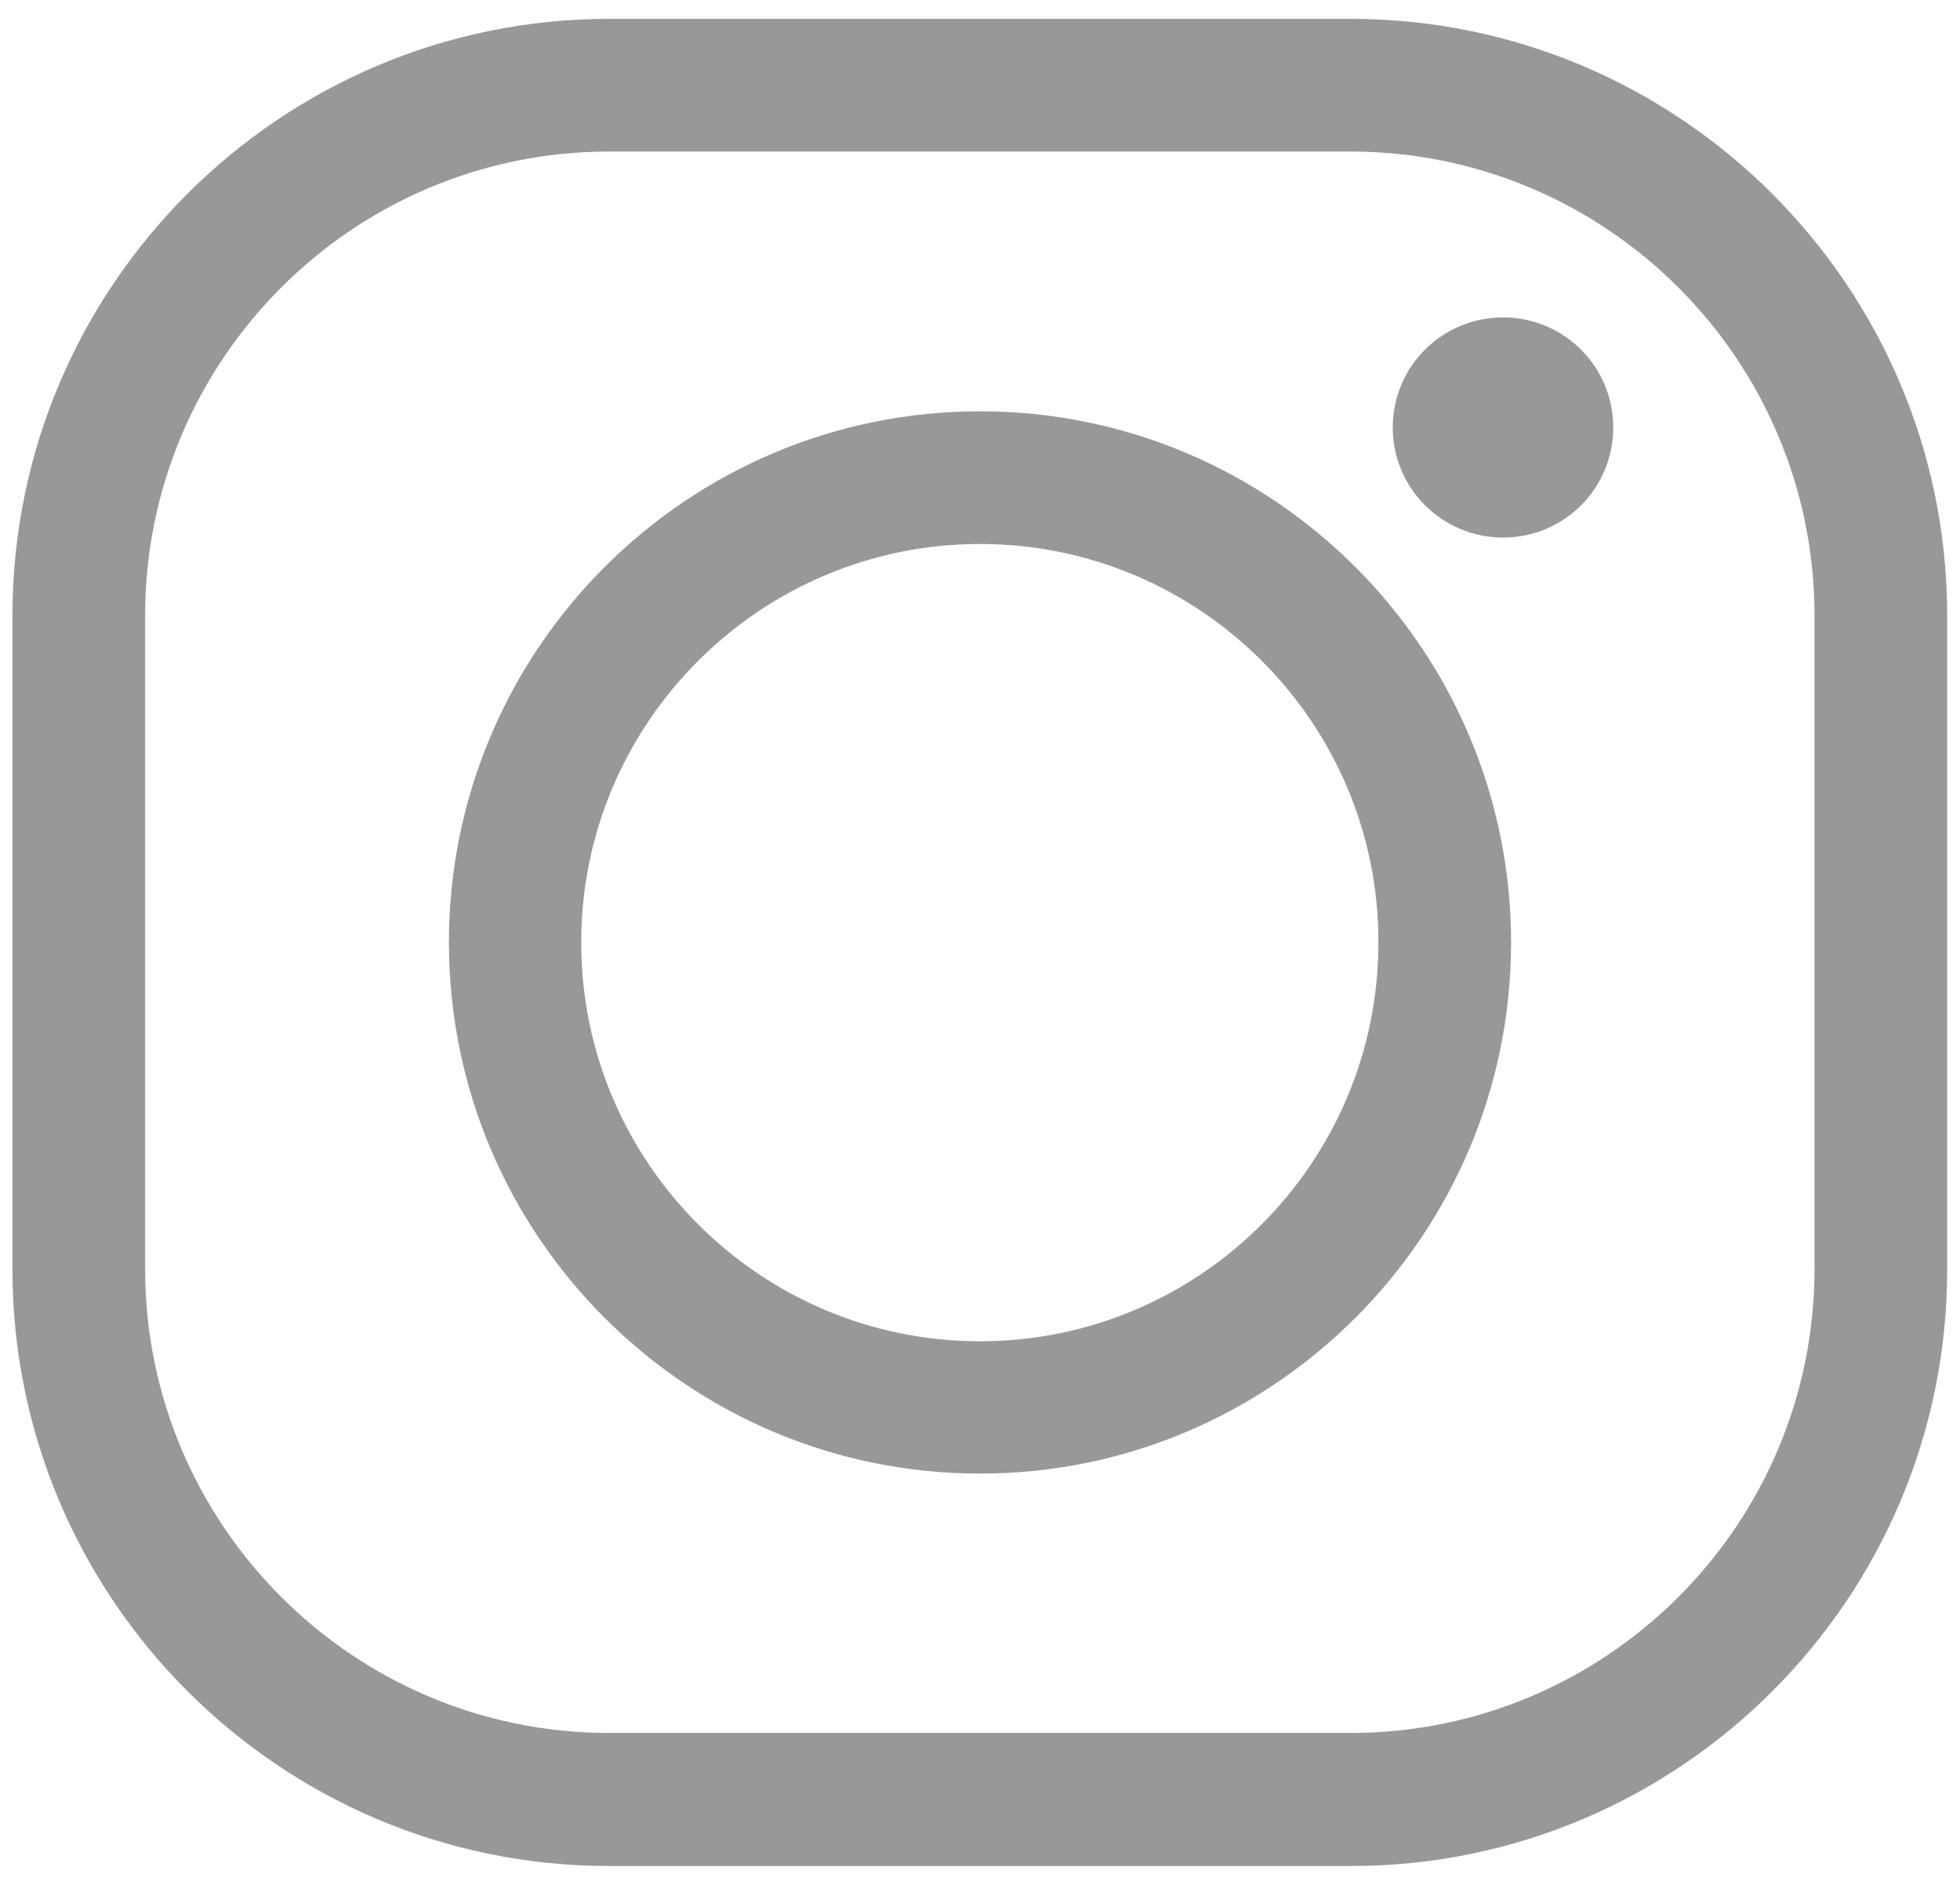 <?xml version="1.0" encoding="utf-8"?>
<!-- Generator: Adobe Illustrator 23.0.1, SVG Export Plug-In . SVG Version: 6.00 Build 0)  -->
<svg version="1.1" id="Calque_1" xmlns="http://www.w3.org/2000/svg" xmlns:xlink="http://www.w3.org/1999/xlink" x="0px" y="0px"
	 viewBox="0 0 52 50" style="enable-background:new 0 0 52 50;" xml:space="preserve">
<style type="text/css">
	.st0{fill:#999898;}
</style>
<g>
	<g>
		<path class="st0" d="M35.84,49.5H16.16c-8.73,0-15.83-7.1-15.83-15.83V16.33C0.33,7.6,7.43,0.5,16.16,0.5h19.67
			c8.73,0,15.83,7.1,15.83,15.83v17.33C51.67,42.4,44.57,49.5,35.84,49.5z M16.16,4.02c-6.79,0-12.31,5.52-12.31,12.31v17.33
			c0,6.79,5.52,12.31,12.31,12.31h19.67c6.79,0,12.31-5.52,12.31-12.31V16.33c0-6.79-5.52-12.31-12.31-12.31H16.16z"/>
	</g>
	<g>
		<path class="st0" d="M26,39.09c-7.77,0-14.09-6.32-14.09-14.09c0-7.77,6.32-14.09,14.09-14.09c7.77,0,14.09,6.32,14.09,14.09
			C40.09,32.77,33.77,39.09,26,39.09z M26,14.43c-5.83,0-10.58,4.74-10.58,10.57c0,5.83,4.74,10.58,10.58,10.58
			c5.83,0,10.57-4.74,10.57-10.58C36.58,19.17,31.83,14.43,26,14.43z"/>
	</g>
	<g>
		<path class="st0" d="M42.8,11.34c0,1.62-1.31,2.92-2.92,2.92c-1.62,0-2.93-1.31-2.93-2.92c0-1.62,1.31-2.92,2.93-2.92
			C41.49,8.42,42.8,9.72,42.8,11.34z"/>
	</g>
</g>
</svg>
